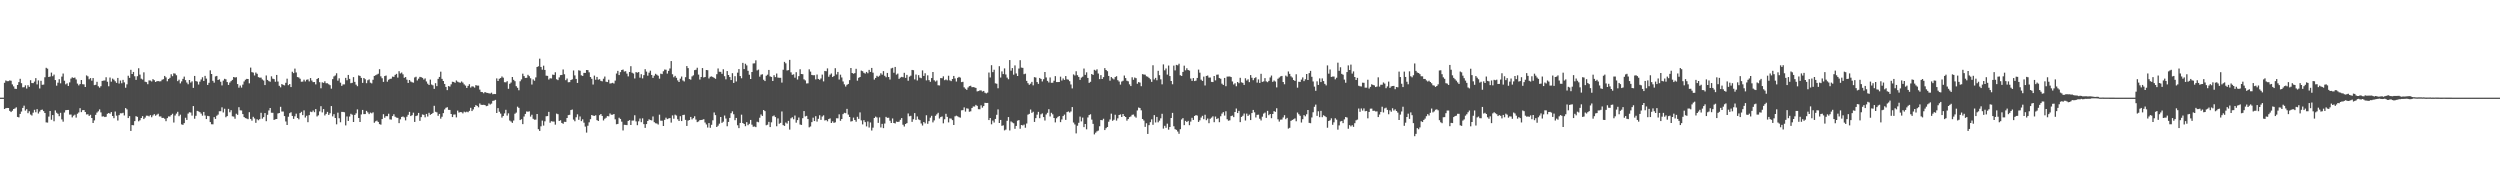 <?xml version="1.0" encoding="UTF-8"?>
<svg xmlns="http://www.w3.org/2000/svg" width="1920" height="150">
  <path d="M0 75.000h1v1.000H0zM1 75.000h1v1.000H1zM2 75.000h1v1.000H2zM3 63.615h1v20.109H3zM4 61.811h1v21.278H4zM5 62.339h1v20.553H5zM6 62.298h1v20.648H6zM7 61.727h1v23.405H7zM8 61.980h1v24.072H8zM9 64.830h1v20.191H9zM10 66.369h1v17.355H10zM11 68.128h1v15.189H11zM12 68.317h1v14.132H12zM13 65.304h1v24.506H13zM14 63.087h1v27.054H14zM15 60.517h1v26.982H15zM16 63.879h1v21.777H16zM17 67.048h1v15.826H17zM18 66.948h1v14.188H18zM19 65.536h1v19.430H19zM20 67.980h1v15.873H20zM21 65.414h1v21.536H21zM22 66.694h1v18.738H22zM23 61.585h1v26.373H23zM24 63.804h1v24.936H24zM25 63.837h1v22.674H25zM26 62.695h1v21.626H26zM27 60.001h1v26.237H27zM28 64.843h1v18.956H28zM29 61.730h1v25.477H29zM30 67.942h1v17.767H30zM31 62.053h1v22.377H31zM32 65.107h1v19.082H32zM33 64.999h1v20.347H33zM34 59.352h1v27.439H34zM35 52.048h1v41.976H35zM36 52.739h1v41.438H36zM37 59.153h1v30.399H37zM38 58.787h1v26.438H38zM39 55.764h1v36.183H39zM40 58.498h1v29.853H40zM41 57.273h1v35.848H41zM42 61.491h1v23.282H42zM43 65.802h1v20.760H43zM44 63.512h1v23.865H44zM45 60.814h1v28.451H45zM46 64.024h1v22.593H46zM47 58.852h1v32.851H47zM48 56.455h1v36.967H48zM49 62.002h1v24.401H49zM50 64.744h1v19.887H50zM51 63.996h1v20.502H51zM52 65.983h1v18.471H52zM53 63.259h1v24.752H53zM54 60.386h1v27.579H54zM55 59.398h1v30.763H55zM56 59.862h1v28.973H56zM57 59.541h1v28.503H57zM58 61.023h1v29.284H58zM59 64.226h1v23.136H59zM60 65.611h1v20.746H60zM61 64.564h1v18.516H61zM62 61.422h1v24.704H62zM63 64.688h1v19.928H63zM64 64.809h1v19.742H64zM65 66.837h1v19.177H65zM66 57.923h1v30.006H66zM67 58.636h1v29.112H67zM68 60.896h1v28.117H68zM69 59.942h1v28.224H69zM70 61.934h1v28.689H70zM71 59.954h1v34.531H71zM72 65.389h1v27.080H72zM73 65.144h1v23.090H73zM74 62.848h1v23.609H74zM75 66.243h1v19.240H75zM76 67.307h1v16.730H76zM77 66.210h1v20.131H77zM78 62.178h1v27.324H78zM79 61.900h1v27.444H79zM80 61.809h1v28.088H80zM81 59.357h1v30.273H81zM82 62.754h1v24.643H82zM83 66.243h1v20.553H83zM84 59.559h1v27.811H84zM85 62.731h1v23.350H85zM86 60.356h1v28.709H86zM87 61.186h1v29.567H87zM88 62.402h1v23.269H88zM89 63.626h1v25.226H89zM90 59.869h1v32.700H90zM91 64.172h1v24.268H91zM92 61.838h1v25.168H92zM93 63.971h1v23.089H93zM94 61.345h1v25.261H94zM95 63.290h1v25.402H95zM96 67.397h1v15.583H96zM97 64.743h1v19.299H97zM98 58.177h1v32.494H98zM99 59.802h1v29.392H99zM100 53.612h1v46.942H100zM101 56.850h1v39.205H101zM102 55.254h1v40.951H102zM103 58.552h1v34.501H103zM104 61.332h1v27.918H104zM105 58.500h1v31.273H105zM106 52.410h1v40.793H106zM107 57.294h1v35.046H107zM108 60.396h1v30.243H108zM109 61.066h1v28.113H109zM110 55.561h1v35.905H110zM111 62.777h1v27.553H111zM112 63.092h1v25.748H112zM113 64.656h1v24.234H113zM114 61.725h1v27.651H114zM115 61.844h1v26.572H115zM116 62.552h1v27.531H116zM117 60.786h1v27.838H117zM118 61.569h1v26.094H118zM119 62.994h1v25.886H119zM120 62.342h1v25.746H120zM121 62.272h1v25.073H121zM122 62.521h1v26.935H122zM123 62.428h1v26.946H123zM124 61.237h1v29.333H124zM125 60.819h1v29.706H125zM126 58.293h1v32.911H126zM127 59.458h1v33.619H127zM128 62.421h1v28.287H128zM129 60.694h1v28.697H129zM130 59.742h1v29.730H130zM131 57.027h1v31.326H131zM132 58.539h1v28.795H132zM133 56.337h1v37.749H133zM134 56.508h1v32.226H134zM135 57.814h1v29.412H135zM136 62.320h1v23.549H136zM137 61.200h1v28.057H137zM138 64.050h1v24.011H138zM139 62.491h1v33.052H139zM140 60.548h1v35.330H140zM141 58.842h1v35.722H141zM142 61.523h1v28.902H142zM143 63.409h1v28.713H143zM144 64.738h1v22.524H144zM145 61.442h1v24.802H145zM146 63.400h1v23.015H146zM147 62.449h1v26.346H147zM148 67.457h1v14.024H148zM149 58.334h1v32.830H149zM150 62.255h1v26.696H150zM151 62.695h1v22.468H151zM152 64.904h1v20.675H152zM153 62.698h1v23.433H153zM154 61.015h1v26.223H154zM155 59.321h1v29.500H155zM156 62.155h1v23.811H156zM157 58.268h1v30.459H157zM158 60.386h1v31.053H158zM159 65.252h1v23.723H159zM160 63.592h1v25.668H160zM161 53.995h1v39.765H161zM162 56.820h1v38.633H162zM163 62.047h1v33.454H163zM164 63.480h1v26.497H164zM165 58.699h1v32.617H165zM166 58.340h1v30.557H166zM167 61.439h1v26.566H167zM168 60.907h1v24.567H168zM169 62.781h1v22.637H169zM170 65.602h1v16.855H170zM171 61.894h1v24.456H171zM172 60.497h1v23.023H172zM173 60.927h1v29.118H173zM174 63.007h1v26.118H174zM175 65.205h1v18.392H175zM176 63.390h1v22.820H176zM177 62.304h1v22.308H177zM178 61.352h1v28.009H178zM179 59.136h1v30.437H179zM180 59.559h1v31.620H180zM181 59.292h1v28.054H181zM182 64.549h1v23.644H182zM183 67.321h1v14.992H183zM184 65.678h1v19.058H184zM185 67.273h1v17.571H185zM186 64.998h1v22.615H186zM187 62.582h1v27.310H187zM188 61.236h1v29.474H188zM189 60.561h1v30.452H189zM190 60.660h1v30.865H190zM191 63.985h1v22.208H191zM192 51.914h1v39.440H192zM193 55.389h1v37.270H193zM194 55.734h1v33.946H194zM195 57.935h1v33.040H195zM196 55.682h1v38.641H196zM197 56.664h1v34.929H197zM198 59.221h1v33.153H198zM199 59.642h1v31.863H199zM200 59.579h1v27.067H200zM201 61.026h1v30.096H201zM202 61.868h1v28.113H202zM203 65.347h1v21.501H203zM204 57.961h1v35.107H204zM205 61.405h1v26.763H205zM206 62.326h1v22.527H206zM207 62.778h1v20.176H207zM208 58.601h1v27.995H208zM209 60.402h1v26.223H209zM210 60.797h1v31.304H210zM211 62.748h1v28.870H211zM212 57.544h1v33.861H212zM213 62.598h1v24.538H213zM214 65.907h1v20.886H214zM215 67.075h1v14.927H215zM216 64.574h1v21.081H216zM217 65.162h1v20.510H217zM218 65.592h1v23.550H218zM219 63.586h1v29.683H219zM220 60.434h1v35.574H220zM221 65.433h1v24.241H221zM222 64.560h1v22.367H222zM223 66.879h1v19.319H223zM224 55.069h1v33.976H224zM225 56.174h1v35.121H225zM226 52.676h1v36.683H226zM227 55.676h1v31.599H227zM228 59.204h1v31.417H228zM229 59.482h1v32.180H229zM230 60.491h1v26.368H230zM231 62.752h1v23.103H231zM232 62.660h1v25.752H232zM233 61.210h1v23.562H233zM234 62.546h1v27.722H234zM235 61.238h1v27.622H235zM236 60.994h1v32.831H236zM237 62.500h1v25.937H237zM238 59.937h1v25.817H238zM239 61.832h1v24.290H239zM240 63.063h1v21.804H240zM241 62.999h1v23.179H241zM242 64.794h1v18.952H242zM243 60.668h1v28.760H243zM244 59.881h1v28.687H244zM245 63.117h1v22.447H245zM246 67.792h1v13.772H246zM247 63.229h1v23.095H247zM248 63.653h1v20.127H248zM249 62.425h1v26.231H249zM250 63.945h1v23.500H250zM251 63.934h1v21.994H251zM252 64.695h1v23.583H252zM253 65.454h1v21.551H253zM254 68.097h1v13.368H254zM255 60.781h1v28.609H255zM256 58.685h1v29.023H256zM257 57.975h1v32.671H257zM258 56.266h1v39.235H258zM259 61.963h1v24.567H259zM260 60.157h1v30.656H260zM261 63.511h1v30.387H261zM262 65.944h1v19.971H262zM263 64.833h1v21.155H263zM264 64.841h1v21.379H264zM265 59.784h1v36.547H265zM266 61.660h1v27.770H266zM267 57.545h1v35.315H267zM268 60.545h1v28.946H268zM269 63.908h1v23.470H269zM270 63.575h1v24.564H270zM271 59.260h1v34.450H271zM272 62.876h1v25.398H272zM273 65.019h1v22.042H273zM274 66.221h1v17.795H274zM275 57.903h1v32.716H275zM276 58.324h1v35.358H276zM277 59.778h1v28.152H277zM278 63.623h1v20.816H278zM279 59.924h1v27.749H279zM280 60.858h1v26.729H280zM281 63.918h1v21.245H281zM282 61.623h1v24.717H282zM283 60.955h1v26.714H283zM284 63.467h1v23.024H284zM285 64.061h1v22.966H285zM286 61.260h1v25.032H286zM287 58.301h1v35.983H287zM288 57.822h1v35.367H288zM289 57.219h1v35.405H289zM290 56.621h1v37.003H290zM291 53.126h1v42.227H291zM292 58.610h1v37.120H292zM293 60.094h1v31.353H293zM294 62.867h1v24.829H294zM295 58.407h1v32.017H295zM296 57.984h1v31.212H296zM297 62.740h1v26.509H297zM298 61.228h1v26.138H298zM299 60.545h1v31.154H299zM300 60.442h1v31.390H300zM301 58.849h1v30.277H301zM302 59.010h1v28.742H302zM303 57.482h1v32.166H303zM304 56.751h1v33.555H304zM305 59.597h1v30.937H305zM306 54.664h1v39.919H306zM307 56.407h1v35.226H307zM308 55.707h1v34.076H308zM309 57.083h1v32.355H309zM310 59.731h1v30.431H310zM311 59.196h1v33.285H311zM312 61.193h1v28.442H312zM313 63.699h1v24.483H313zM314 61.455h1v24.483H314zM315 62.607h1v26.511H315zM316 63.157h1v25.341H316zM317 63.490h1v23.031H317zM318 59.485h1v34.178H318zM319 58.951h1v30.190H319zM320 61.781h1v26.882H320zM321 60.427h1v26.330H321zM322 59.052h1v33.778H322zM323 59.280h1v30.656H323zM324 59.803h1v28.097H324zM325 61.078h1v27.157H325zM326 60.209h1v29.926H326zM327 62.561h1v24.932H327zM328 64.238h1v25.249H328zM329 65.276h1v21.361H329zM330 61.117h1v27.064H330zM331 64.904h1v22.646H331zM332 65.525h1v21.224H332zM333 68.258h1v13.014H333zM334 63.886h1v21.952H334zM335 66.158h1v20.110H335zM336 60.591h1v28.331H336zM337 59.066h1v28.423H337zM338 55.038h1v36.113H338zM339 60.567h1v29.092H339zM340 62.187h1v24.717H340zM341 64.474h1v19.605H341zM342 66.777h1v16.014H342zM343 69.224h1v13.097H343zM344 66.114h1v18.284H344zM345 66.492h1v17.935H345zM346 64.785h1v22.764H346zM347 62.796h1v27.096H347zM348 62.944h1v25.094H348zM349 63.606h1v24.281H349zM350 61.808h1v28.366H350zM351 62.712h1v22.230H351zM352 63.219h1v23.262H352zM353 63.518h1v22.573H353zM354 62.576h1v23.607H354zM355 63.435h1v23.666H355zM356 64.793h1v20.956H356zM357 65.745h1v20.537H357zM358 67.508h1v18.270H358zM359 65.957h1v20.263H359zM360 64.652h1v20.483H360zM361 67.208h1v15.590H361zM362 66.306h1v19.018H362zM363 66.451h1v17.590H363zM364 67.302h1v14.876H364zM365 65.389h1v15.287H365zM366 65.733h1v15.615H366zM367 65.767h1v16.649H367zM368 68.825h1v10.630H368zM369 70.628h1v9.879H369zM370 70.735h1v9.873H370zM371 71.637h1v8.854H371zM372 70.676h1v10.024H372zM373 71.228h1v10.334H373zM374 71.359h1v9.902H374zM375 71.667h1v7.801H375zM376 71.852h1v8.403H376zM377 71.162h1v8.399H377zM378 72.387h1v5.060H378zM379 72.129h1v5.153H379zM380 72.264h1v4.415H380zM381 60.225h1v26.566H381zM382 62.217h1v20.804H382zM383 60.483h1v25.340H383zM384 59.971h1v27.255H384zM385 58.716h1v31.606H385zM386 59.674h1v29.401H386zM387 63.153h1v23.932H387zM388 63.252h1v21.085H388zM389 62.347h1v26.458H389zM390 68.195h1v18.865H390zM391 64.375h1v28.218H391zM392 63.401h1v29.941H392zM393 59.135h1v35.231H393zM394 61.271h1v31.273H394zM395 62.371h1v25.002H395zM396 66.178h1v20.305H396zM397 67.443h1v14.495H397zM398 69.335h1v13.502H398zM399 62.420h1v29.802H399zM400 60.971h1v30.592H400zM401 56.571h1v38.759H401zM402 58.470h1v31.037H402zM403 59.838h1v27.680H403zM404 59.739h1v25.887H404zM405 57.426h1v28.393H405zM406 58.521h1v26.987H406zM407 60.107h1v29.434H407zM408 64.931h1v23.194H408zM409 60.980h1v30.249H409zM410 62.011h1v29.960H410zM411 59.459h1v32.415H411zM412 51.436h1v36.127H412zM413 50.872h1v48.348H413zM414 45.033h1v55.508H414zM415 51.415h1v45.608H415zM416 53.504h1v39.109H416zM417 50.421h1v46.044H417zM418 53.709h1v39.486H418zM419 58.091h1v31.222H419zM420 58.268h1v30.855H420zM421 61.069h1v24.829H421zM422 60.089h1v34.175H422zM423 60.280h1v32.784H423zM424 57.283h1v36.045H424zM425 57.539h1v35.826H425zM426 55.482h1v40.239H426zM427 60.891h1v26.338H427zM428 61.556h1v26.164H428zM429 59.438h1v33.441H429zM430 57.688h1v34.677H430zM431 57.573h1v36.837H431zM432 53.365h1v41.707H432zM433 57.042h1v36.513H433zM434 61.602h1v32.056H434zM435 60.309h1v30.327H435zM436 63.173h1v25.261H436zM437 63.074h1v25.077H437zM438 61.464h1v23.067H438zM439 60.929h1v23.193H439zM440 54.099h1v37.775H440zM441 57.921h1v35.190H441zM442 60.623h1v29.417H442zM443 63.700h1v24.114H443zM444 53.957h1v38.036H444zM445 54.317h1v35.128H445zM446 57.874h1v35.142H446zM447 58.331h1v33.336H447zM448 55.980h1v38.238H448zM449 56.031h1v41.193H449zM450 53.758h1v48.064H450zM451 53.884h1v42.684H451zM452 55.531h1v38.408H452zM453 59.111h1v32.426H453zM454 60.532h1v27.796H454zM455 64.914h1v23.931H455zM456 58.069h1v30.993H456zM457 61.255h1v27.250H457zM458 59.103h1v33.148H458zM459 61.164h1v31.776H459zM460 60.849h1v27.629H460zM461 62.121h1v25.440H461zM462 62.477h1v26.560H462zM463 60.461h1v32.031H463zM464 58.756h1v32.434H464zM465 62.771h1v27.632H465zM466 63.049h1v26.079H466zM467 61.230h1v28.124H467zM468 64.179h1v22.971H468zM469 63.950h1v24.147H469zM470 63.594h1v24.503H470zM471 64.134h1v23.417H471zM472 61.925h1v29.727H472zM473 56.489h1v38.936H473zM474 54.434h1v40.732H474zM475 57.631h1v32.787H475zM476 55.404h1v35.924H476zM477 53.764h1v39.682H477zM478 53.396h1v46.809H478zM479 54.927h1v40.909H479zM480 54.672h1v41.262H480zM481 56.508h1v39.584H481zM482 58.674h1v34.209H482zM483 55.273h1v36.979H483zM484 50.838h1v45.155H484zM485 55.863h1v36.740H485zM486 56.489h1v36.061H486zM487 60.272h1v28.232H487zM488 55.379h1v37.873H488zM489 55.805h1v40.327H489zM490 55.336h1v37.852H490zM491 59.653h1v31.382H491zM492 56.980h1v36.850H492zM493 60.220h1v30.663H493zM494 57.692h1v37.665H494zM495 53.168h1v45.020H495zM496 54.981h1v40.305H496zM497 58.092h1v34.847H497zM498 55.809h1v35.844H498zM499 54.253h1v37.963H499zM500 57.541h1v34.914H500zM501 59.818h1v29.643H501zM502 58.106h1v35.745H502zM503 56.686h1v37.986H503zM504 57.391h1v37.491H504zM505 58.182h1v37.480H505zM506 60.425h1v27.643H506zM507 56.590h1v36.067H507zM508 56.949h1v35.796H508zM509 54.718h1v42.045H509zM510 53.414h1v38.637H510zM511 53.561h1v36.831H511zM512 56.546h1v34.926H512zM513 54.433h1v36.555H513zM514 52.599h1v38.094H514zM515 46.898h1v47.238H515zM516 57.049h1v31.591H516zM517 59.343h1v31.835H517zM518 58.263h1v29.793H518zM519 59.763h1v28.946H519zM520 61.728h1v29.890H520zM521 62.952h1v29.973H521zM522 60.410h1v28.844H522zM523 58.785h1v34.175H523zM524 61.793h1v26.557H524zM525 62.566h1v25.537H525zM526 59.301h1v32.740H526zM527 50.733h1v45.988H527zM528 52.313h1v40.333H528zM529 60.719h1v31.460H529zM530 61.164h1v28.618H530zM531 58.653h1v33.030H531zM532 57.840h1v32.882H532zM533 53.843h1v35.446H533zM534 53.554h1v38.286H534zM535 52.009h1v41.791H535zM536 57.293h1v35.999H536zM537 61.104h1v31.175H537zM538 59.114h1v33.027H538zM539 52.270h1v39.698H539zM540 59.493h1v32.050H540zM541 59.158h1v34.926H541zM542 53.737h1v41.865H542zM543 53.922h1v44.048H543zM544 60.271h1v34.224H544zM545 58.922h1v39.203H545zM546 58.657h1v37.206H546zM547 59.177h1v33.261H547zM548 59.804h1v26.592H548zM549 60.497h1v27.927H549zM550 56.994h1v40.528H550zM551 52.561h1v43.933H551zM552 55.069h1v39.895H552zM553 55.209h1v34.639H553zM554 56.698h1v37.641H554zM555 53.181h1v40.266H555zM556 58.518h1v30.195H556zM557 60.924h1v30.121H557zM558 54.566h1v42.401H558zM559 57.592h1v36.039H559zM560 59.210h1v31.351H560zM561 61.498h1v25.439H561zM562 56.207h1v29.289H562zM563 63.679h1v24.101H563zM564 58.500h1v33.796H564zM565 62.584h1v27.981H565zM566 55.826h1v40.359H566zM567 53.057h1v45.345H567zM568 58.437h1v35.981H568zM569 60.097h1v27.953H569zM570 48.284h1v46.164H570zM571 53.044h1v42.185H571zM572 48.946h1v47.991H572zM573 50.231h1v43.572H573zM574 54.389h1v41.782H574zM575 57.407h1v37.648H575zM576 60.693h1v31.402H576zM577 55.315h1v40.451H577zM578 48.744h1v48.565H578zM579 48.644h1v48.475H579zM580 46.358h1v51.286H580zM581 54.080h1v39.432H581zM582 53.457h1v40.429H582zM583 58.891h1v31.542H583zM584 57.365h1v30.563H584zM585 57.055h1v31.987H585zM586 61.258h1v23.216H586zM587 62.258h1v23.097H587zM588 58.162h1v38.047H588zM589 57.335h1v38.395H589zM590 53.722h1v39.892H590zM591 58.671h1v38.928H591zM592 59.093h1v34.865H592zM593 62.221h1v27.085H593zM594 57.754h1v30.900H594zM595 59.242h1v30.657H595zM596 56.471h1v40.522H596zM597 59.579h1v31.348H597zM598 59.738h1v35.314H598zM599 59.739h1v34.645H599zM600 63.442h1v22.141H600zM601 53.539h1v42.588H601zM602 47.519h1v49.184H602zM603 48.634h1v45.456H603zM604 54.117h1v40.803H604zM605 53.869h1v38.982H605zM606 45.990h1v53.524H606zM607 55.556h1v35.337H607zM608 57.423h1v32.625H608zM609 57.095h1v34.512H609zM610 59.657h1v29.072H610zM611 55.425h1v38.794H611zM612 61.073h1v31.163H612zM613 58.489h1v31.780H613zM614 53.220h1v42.421H614zM615 56.824h1v39.124H615zM616 56.980h1v33.796H616zM617 60.909h1v24.371H617zM618 61.729h1v27.645H618zM619 64.092h1v24.899H619zM620 63.989h1v27.466H620zM621 53.243h1v44.564H621zM622 54.976h1v42.166H622zM623 57.565h1v36.254H623zM624 57.824h1v32.562H624zM625 57.754h1v35.231H625zM626 60.993h1v28.263H626zM627 57.267h1v36.140H627zM628 60.628h1v30.611H628zM629 61.299h1v27.226H629zM630 60.275h1v31.796H630zM631 57.306h1v32.202H631zM632 62.506h1v26.076H632zM633 54.480h1v38.017H633zM634 54.724h1v37.491H634zM635 52.538h1v40.628H635zM636 58.957h1v32.486H636zM637 57.345h1v33.606H637zM638 56.424h1v38.037H638zM639 59.116h1v34.093H639zM640 58.309h1v36.029H640zM641 52.376h1v41.582H641zM642 57.195h1v33.619H642zM643 55.245h1v35.634H643zM644 61.101h1v26.690H644zM645 57.352h1v35.413H645zM646 59.477h1v31.917H646zM647 62.559h1v25.073H647zM648 64.755h1v21.851H648zM649 66.465h1v20.475H649zM650 65.143h1v18.444H650zM651 64.438h1v23.555H651zM652 61.519h1v28.327H652zM653 52.237h1v41.119H653zM654 56.062h1v36.981H654zM655 56.650h1v33.690H655zM656 56.172h1v36.001H656zM657 52.824h1v40.659H657zM658 61.955h1v27.741H658zM659 59.760h1v31.523H659zM660 59.141h1v27.180H660zM661 54.245h1v38.233H661zM662 54.682h1v40.857H662zM663 55.900h1v36.395H663zM664 56.527h1v37.258H664zM665 55.262h1v41.818H665zM666 56.258h1v37.003H666zM667 53.648h1v44.320H667zM668 55.270h1v38.773H668zM669 52.167h1v48.076H669zM670 55.793h1v42.280H670zM671 61.117h1v29.488H671zM672 59.860h1v29.665H672zM673 58.225h1v31.968H673zM674 58.985h1v35.400H674zM675 58.096h1v32.082H675zM676 56.272h1v41.636H676zM677 57.333h1v37.780H677zM678 54.609h1v43.814H678zM679 58.236h1v36.645H679zM680 59.317h1v30.417H680zM681 56.027h1v34.502H681zM682 59.132h1v31.281H682zM683 61.090h1v31.639H683zM684 52.544h1v41.900H684zM685 52.074h1v38.903H685zM686 55.842h1v38.618H686zM687 51.430h1v43.390H687zM688 57.303h1v36.094H688zM689 56.549h1v37.129H689zM690 60.564h1v32.889H690zM691 59.593h1v32.396H691zM692 59.033h1v31.650H692zM693 59.348h1v36.450H693zM694 55.901h1v41.293H694zM695 59.797h1v35.452H695zM696 57.496h1v37.059H696zM697 62.023h1v25.127H697zM698 58.892h1v30.390H698zM699 58.119h1v30.829H699zM700 53.719h1v39.866H700zM701 53.915h1v37.679H701zM702 60.986h1v25.874H702zM703 57.244h1v34.816H703zM704 61.790h1v27.659H704zM705 57.687h1v34.025H705zM706 59.581h1v32.677H706zM707 60.065h1v34.748H707zM708 54.054h1v42.336H708zM709 58.317h1v35.377H709zM710 56.269h1v38.497H710zM711 61.768h1v26.732H711zM712 57.850h1v37.208H712zM713 61.536h1v31.480H713zM714 62.826h1v27.554H714zM715 59.960h1v28.998H715zM716 55.272h1v38.716H716zM717 61.621h1v30.866H717zM718 62.608h1v26.342H718zM719 61.776h1v26.012H719zM720 65.464h1v21.142H720zM721 65.617h1v25.397H721zM722 59.938h1v29.953H722zM723 60.125h1v29.309H723zM724 58.601h1v36.095H724zM725 61.572h1v30.035H725zM726 61.013h1v26.361H726zM727 61.700h1v28.078H727zM728 58.189h1v35.789H728zM729 61.691h1v29.229H729zM730 62.310h1v28.794H730zM731 60.653h1v31.630H731zM732 58.335h1v37.642H732zM733 60.248h1v29.113H733zM734 62.636h1v26.173H734zM735 59.790h1v29.572H735zM736 59.041h1v30.970H736zM737 59.589h1v30.782H737zM738 63.062h1v21.693H738zM739 62.823h1v21.777H739zM740 67.082h1v15.400H740zM741 68.129h1v17.575H741zM742 68.997h1v14.209H742zM743 67.162h1v16.311H743zM744 66.134h1v19.677H744zM745 65.853h1v19.634H745zM746 66.991h1v15.932H746zM747 66.874h1v14.899H747zM748 67.134h1v14.706H748zM749 67.547h1v12.992H749zM750 70.192h1v11.107H750zM751 69.937h1v13.936H751zM752 69.427h1v14.512H752zM753 69.430h1v11.487H753zM754 70.278h1v12.400H754zM755 69.848h1v11.624H755zM756 71.195h1v7.752H756zM757 71.710h1v7.403H757zM758 71.131h1v7.924H758zM759 55.707h1v36.527H759zM760 59.490h1v31.151H760zM761 50.086h1v45.395H761zM762 55.388h1v37.247H762zM763 53.556h1v40.531H763zM764 63.998h1v27.335H764zM765 64.295h1v23.887H765zM766 67.764h1v16.267H766zM767 50.836h1v43.611H767zM768 59.525h1v32.579H768zM769 54.853h1v41.754H769zM770 56.894h1v39.371H770zM771 52.547h1v47.581H771zM772 57.186h1v42.348H772zM773 59.591h1v33.184H773zM774 60.891h1v29.035H774zM775 46.116h1v54.106H775zM776 54.255h1v39.028H776zM777 52.269h1v41.795H777zM778 57.356h1v37.305H778zM779 50.215h1v48.697H779zM780 56.433h1v40.301H780zM781 58.351h1v34.311H781zM782 52.660h1v39.626H782zM783 46.233h1v52.642H783zM784 51.902h1v44.083H784zM785 52.120h1v44.230H785zM786 56.967h1v38.715H786zM787 56.578h1v41.520H787zM788 62.124h1v32.734H788zM789 63.876h1v24.191H789zM790 65.126h1v22.312H790zM791 64.278h1v19.820H791zM792 62.896h1v23.777H792zM793 65.548h1v20.257H793zM794 59.219h1v34.440H794zM795 59.531h1v31.217H795zM796 63.020h1v25.061H796zM797 64.396h1v21.506H797zM798 59.852h1v30.937H798zM799 60.611h1v27.182H799zM800 62.555h1v24.527H800zM801 60.812h1v29.088H801zM802 55.274h1v37.289H802zM803 59.516h1v28.406H803zM804 62.104h1v24.515H804zM805 63.321h1v20.525H805zM806 59.480h1v29.946H806zM807 63.616h1v23.011H807zM808 63.558h1v24.274H808zM809 62.022h1v28.601H809zM810 58.466h1v35.512H810zM811 63.004h1v27.841H811zM812 63.026h1v26.731H812zM813 62.957h1v26.122H813zM814 58.882h1v34.924H814zM815 61.869h1v29.877H815zM816 60.263h1v28.866H816zM817 61.376h1v26.629H817zM818 58.398h1v33.677H818zM819 60.912h1v25.133H819zM820 61.176h1v24.453H820zM821 62.356h1v24.045H821zM822 64.877h1v20.730H822zM823 67.900h1v14.310H823zM824 57.157h1v36.923H824zM825 57.949h1v37.632H825zM826 54.733h1v47.719H826zM827 57.757h1v38.800H827zM828 59.069h1v35.220H828zM829 61.340h1v28.187H829zM830 59.597h1v33.651H830zM831 58.899h1v31.438H831zM832 52.659h1v44.976H832zM833 57.515h1v37.723H833zM834 55.573h1v43.773H834zM835 59.866h1v30.335H835zM836 63.656h1v24.696H836zM837 62.814h1v24.940H837zM838 56.846h1v35.016H838zM839 57.537h1v37.617H839zM840 53.618h1v49.591H840zM841 54.246h1v47.654H841zM842 53.232h1v47.639H842zM843 56.491h1v43.821H843zM844 60.799h1v36.161H844zM845 57.725h1v34.419H845zM846 60.657h1v31.700H846zM847 59.226h1v31.979H847zM848 52.311h1v47.598H848zM849 53.742h1v44.705H849zM850 54.660h1v42.857H850zM851 58.342h1v35.150H851zM852 61.976h1v29.795H852zM853 59.187h1v28.117H853zM854 60.221h1v32.545H854zM855 60.991h1v30.966H855zM856 59.167h1v28.957H856zM857 58.519h1v34.113H857zM858 61.577h1v29.287H858zM859 62.593h1v25.715H859zM860 64.950h1v22.888H860zM861 62.642h1v27.236H861zM862 62.006h1v25.561H862zM863 58.005h1v31.148H863zM864 59.941h1v29.918H864zM865 62.011h1v30.652H865zM866 62.438h1v28.990H866zM867 64.783h1v25.172H867zM868 66.123h1v23.334H868zM869 59.334h1v28.821H869zM870 61.276h1v26.709H870zM871 59.556h1v29.913H871zM872 60.082h1v30.280H872zM873 64.297h1v20.539H873zM874 63.032h1v19.563H874zM875 63.449h1v19.537H875zM876 66.220h1v18.519H876zM877 56.949h1v34.431H877zM878 57.247h1v35.316H878zM879 57.336h1v40.104H879zM880 58.569h1v36.080H880zM881 58.936h1v43.909H881zM882 59.809h1v36.319H882zM883 60.887h1v32.944H883zM884 62.871h1v28.752H884zM885 50.149h1v45.720H885zM886 61.006h1v27.429H886zM887 59.812h1v34.265H887zM888 61.643h1v28.154H888zM889 54.351h1v39.608H889zM890 57.775h1v34.912H890zM891 60.932h1v29.922H891zM892 64.751h1v22.641H892zM893 49.435h1v49.313H893zM894 53.998h1v42.638H894zM895 52.598h1v45.560H895zM896 57.278h1v37.674H896zM897 50.306h1v49.260H897zM898 58.410h1v39.131H898zM899 62.210h1v28.396H899zM900 64.738h1v21.933H900zM901 50.389h1v46.592H901zM902 54.043h1v45.202H902zM903 49.807h1v49.949H903zM904 50.158h1v50.864H904zM905 48.942h1v53.797H905zM906 57.793h1v41.432H906zM907 58.330h1v33.413H907zM908 55.250h1v35.472H908zM909 50.422h1v45.706H909zM910 53.998h1v38.808H910zM911 52.436h1v41.254H911zM912 53.760h1v39.076H912zM913 54.238h1v41.925H913zM914 60.294h1v33.111H914zM915 62.124h1v28.349H915zM916 59.948h1v32.178H916zM917 62.252h1v26.822H917zM918 61.888h1v26.470H918zM919 59.835h1v28.930H919zM920 53.429h1v40.202H920zM921 55.796h1v36.617H921zM922 61.183h1v29.083H922zM923 62.169h1v26.756H923zM924 58.833h1v32.722H924zM925 65.642h1v22.451H925zM926 58.317h1v33.996H926zM927 58.007h1v33.014H927zM928 59.600h1v35.020H928zM929 59.535h1v31.640H929zM930 62.877h1v27.452H930zM931 63.009h1v26.349H931zM932 58.379h1v35.494H932zM933 61.764h1v27.724H933zM934 57.416h1v34.040H934zM935 57.239h1v33.604H935zM936 59.967h1v33.899H936zM937 60.474h1v28.831H937zM938 64.237h1v22.989H938zM939 65.246h1v20.888H939zM940 59.867h1v28.929H940zM941 66.207h1v19.250H941zM942 58.847h1v32.753H942zM943 58.755h1v33.960H943zM944 58.703h1v33.732H944zM945 59.189h1v29.971H945zM946 62.576h1v26.179H946zM947 64.856h1v25.100H947zM948 63.933h1v22.064H948zM949 66.233h1v17.121H949zM950 62.972h1v23.870H950zM951 63.883h1v21.256H951zM952 59.752h1v34.026H952zM953 63.232h1v26.568H953zM954 63.659h1v25.227H954zM955 65.214h1v21.978H955zM956 60.124h1v32.445H956zM957 61.846h1v25.395H957zM958 60.935h1v28.087H958zM959 63.069h1v24.961H959zM960 57.626h1v34.562H960zM961 59.723h1v27.120H961zM962 61.605h1v22.849H962zM963 60.012h1v26.236H963zM964 59.365h1v30.834H964zM965 63.425h1v24.782H965zM966 60.953h1v27.086H966zM967 63.683h1v27.490H967zM968 56.669h1v35.843H968zM969 62.878h1v26.747H969zM970 62.538h1v24.695H970zM971 60.023h1v26.466H971zM972 62.531h1v28.015H972zM973 63.131h1v21.999H973zM974 62.107h1v26.358H974zM975 59.499h1v28.043H975zM976 57.996h1v32.759H976zM977 62.887h1v24.680H977zM978 61.841h1v23.506H978zM979 62.643h1v23.273H979zM980 67.141h1v15.998H980zM981 60.484h1v31.149H981zM982 59.523h1v33.855H982zM983 58.696h1v33.227H983zM984 58.304h1v33.513H984zM985 62.967h1v27.232H985zM986 64.700h1v23.777H986zM987 58.085h1v33.464H987zM988 58.841h1v31.684H988zM989 54.881h1v43.873H989zM990 56.738h1v41.394H990zM991 58.640h1v34.201H991zM992 59.528h1v32.565H992zM993 61.420h1v30.167H993zM994 62.138h1v28.809H994zM995 57.022h1v36.109H995zM996 67.325h1v19.123H996zM997 62.758h1v25.008H997zM998 62.941h1v26.011H998zM999 61.121h1v32.976H999zM1000 59.419h1v32.128H1000zM1001 62.296h1v26.117H1001zM1002 60.861h1v28.481H1002zM1003 56.809h1v30.952H1003zM1004 61.437h1v23.068H1004zM1005 56.181h1v38.162H1005zM1006 54.413h1v40.224H1006zM1007 58.976h1v31.213H1007zM1008 62.582h1v23.646H1008zM1009 66.519h1v15.507H1009zM1010 69.759h1v10.561H1010zM1011 62.447h1v26.552H1011zM1012 65.243h1v20.192H1012zM1013 60.195h1v29.807H1013zM1014 63.015h1v22.147H1014zM1015 60.231h1v29.757H1015zM1016 62.246h1v26.288H1016zM1017 64.401h1v24.778H1017zM1018 65.571h1v24.377H1018zM1019 50.216h1v47.872H1019zM1020 56.600h1v36.312H1020zM1021 53.353h1v39.014H1021zM1022 59.095h1v31.801H1022zM1023 58.797h1v37.068H1023zM1024 58.770h1v35.188H1024zM1025 60.920h1v29.925H1025zM1026 59.721h1v32.202H1026zM1027 48.146h1v51.453H1027zM1028 54.371h1v41.933H1028zM1029 51.666h1v41.637H1029zM1030 56.705h1v36.151H1030zM1031 57.407h1v37.138H1031zM1032 61.150h1v30.571H1032zM1033 63.519h1v26.340H1033zM1034 55.365h1v34.910H1034zM1035 50.201h1v48.664H1035zM1036 53.785h1v42.339H1036zM1037 49.595h1v47.488H1037zM1038 56.521h1v39.619H1038zM1039 54.836h1v42.595H1039zM1040 59.149h1v35.469H1040zM1041 61.464h1v30.926H1041zM1042 59.798h1v32.050H1042zM1043 65.845h1v17.518H1043zM1044 66.227h1v19.634H1044zM1045 66.422h1v16.873H1045zM1046 63.492h1v21.433H1046zM1047 63.613h1v19.655H1047zM1048 67.324h1v18.132H1048zM1049 67.333h1v17.865H1049zM1050 61.251h1v29.633H1050zM1051 68.000h1v17.975H1051zM1052 66.710h1v16.757H1052zM1053 64.719h1v18.691H1053zM1054 65.231h1v19.893H1054zM1055 65.581h1v19.462H1055zM1056 66.869h1v18.757H1056zM1057 66.442h1v19.127H1057zM1058 59.401h1v30.507H1058zM1059 66.499h1v21.437H1059zM1060 65.096h1v20.847H1060zM1061 65.063h1v16.897H1061zM1062 63.334h1v23.018H1062zM1063 64.224h1v19.022H1063zM1064 67.714h1v14.956H1064zM1065 66.376h1v17.991H1065zM1066 62.681h1v25.076H1066zM1067 67.472h1v17.255H1067zM1068 66.337h1v19.493H1068zM1069 66.039h1v17.134H1069zM1070 65.941h1v18.971H1070zM1071 68.515h1v15.435H1071zM1072 66.841h1v18.401H1072zM1073 67.089h1v19.401H1073zM1074 55.000h1v37.142H1074zM1075 59.171h1v28.863H1075zM1076 64.305h1v21.323H1076zM1077 66.871h1v15.112H1077zM1078 54.996h1v41.594H1078zM1079 59.061h1v35.173H1079zM1080 62.756h1v27.079H1080zM1081 64.729h1v22.572H1081zM1082 54.780h1v36.534H1082zM1083 58.574h1v27.750H1083zM1084 59.374h1v29.114H1084zM1085 57.803h1v36.761H1085zM1086 48.728h1v55.859H1086zM1087 54.414h1v48.414H1087zM1088 55.718h1v42.698H1088zM1089 56.079h1v43.179H1089zM1090 56.934h1v40.918H1090zM1091 58.551h1v34.584H1091zM1092 58.627h1v35.095H1092zM1093 60.606h1v31.525H1093zM1094 60.635h1v30.436H1094zM1095 61.724h1v27.525H1095zM1096 62.628h1v25.023H1096zM1097 61.970h1v26.743H1097zM1098 62.990h1v23.633H1098zM1099 63.966h1v19.387H1099zM1100 65.463h1v20.864H1100zM1101 65.726h1v19.845H1101zM1102 66.753h1v17.546H1102zM1103 66.053h1v17.911H1103zM1104 64.788h1v19.940H1104zM1105 54.129h1v38.198H1105zM1106 53.978h1v39.897H1106zM1107 57.006h1v37.597H1107zM1108 59.399h1v30.644H1108zM1109 60.496h1v29.456H1109zM1110 63.915h1v23.006H1110zM1111 64.216h1v20.665H1111zM1112 65.228h1v19.681H1112zM1113 49.881h1v47.039H1113zM1114 53.540h1v40.827H1114zM1115 57.863h1v36.667H1115zM1116 59.827h1v30.077H1116zM1117 60.867h1v28.277H1117zM1118 61.952h1v26.896H1118zM1119 63.299h1v24.109H1119zM1120 64.484h1v22.893H1120zM1121 54.935h1v41.313H1121zM1122 55.539h1v41.137H1122zM1123 58.094h1v34.525H1123zM1124 60.071h1v31.626H1124zM1125 61.914h1v26.895H1125zM1126 63.653h1v24.124H1126zM1127 67.186h1v19.057H1127zM1128 67.902h1v16.988H1128zM1129 52.777h1v44.247H1129zM1130 57.721h1v35.995H1130zM1131 62.487h1v26.398H1131zM1132 65.104h1v19.754H1132zM1133 58.434h1v37.999H1133zM1134 59.648h1v30.515H1134zM1135 60.876h1v28.647H1135zM1136 63.449h1v27.335H1136zM1137 62.780h1v28.068H1137zM1138 68.929h1v13.187H1138zM1139 62.480h1v24.703H1139zM1140 63.761h1v22.863H1140zM1141 58.789h1v28.758H1141zM1142 62.128h1v27.934H1142zM1143 62.475h1v28.734H1143zM1144 65.366h1v23.996H1144zM1145 61.809h1v32.765H1145zM1146 65.551h1v21.525H1146zM1147 61.308h1v24.887H1147zM1148 61.628h1v25.341H1148zM1149 61.172h1v26.552H1149zM1150 64.537h1v24.588H1150zM1151 64.386h1v24.049H1151zM1152 61.106h1v27.843H1152zM1153 56.260h1v34.675H1153zM1154 64.955h1v23.320H1154zM1155 58.553h1v31.523H1155zM1156 61.529h1v25.753H1156zM1157 59.989h1v28.073H1157zM1158 65.832h1v24.526H1158zM1159 62.669h1v26.679H1159zM1160 60.302h1v29.220H1160zM1161 64.999h1v26.222H1161zM1162 62.539h1v23.888H1162zM1163 58.380h1v28.763H1163zM1164 60.760h1v28.087H1164zM1165 57.860h1v33.287H1165zM1166 62.640h1v27.320H1166zM1167 62.234h1v28.470H1167zM1168 59.303h1v34.748H1168zM1169 65.875h1v18.988H1169zM1170 63.090h1v22.291H1170zM1171 61.260h1v27.563H1171zM1172 56.179h1v33.411H1172zM1173 58.243h1v31.204H1173zM1174 62.037h1v27.678H1174zM1175 62.609h1v26.035H1175zM1176 58.559h1v32.970H1176zM1177 62.022h1v26.319H1177zM1178 56.571h1v35.717H1178zM1179 58.105h1v32.664H1179zM1180 59.548h1v34.725H1180zM1181 60.554h1v29.499H1181zM1182 64.387h1v24.334H1182zM1183 64.214h1v22.891H1183zM1184 58.804h1v32.209H1184zM1185 66.104h1v21.737H1185zM1186 63.359h1v21.398H1186zM1187 64.109h1v20.686H1187zM1188 61.772h1v26.002H1188zM1189 62.649h1v23.351H1189zM1190 65.752h1v20.168H1190zM1191 65.706h1v20.766H1191zM1192 57.992h1v31.822H1192zM1193 65.933h1v21.334H1193zM1194 59.140h1v33.433H1194zM1195 58.827h1v32.277H1195zM1196 57.894h1v34.014H1196zM1197 61.837h1v27.526H1197zM1198 64.300h1v24.060H1198zM1199 64.377h1v24.582H1199zM1200 55.826h1v41.688H1200zM1201 61.841h1v27.395H1201zM1202 60.969h1v26.785H1202zM1203 69.511h1v10.743H1203zM1204 66.668h1v18.053H1204zM1205 67.153h1v13.428H1205zM1206 70.022h1v10.235H1206zM1207 66.570h1v13.572H1207zM1208 57.727h1v32.944H1208zM1209 62.468h1v24.955H1209zM1210 60.314h1v28.281H1210zM1211 62.010h1v23.745H1211zM1212 63.229h1v23.122H1212zM1213 67.071h1v15.751H1213zM1214 71.124h1v9.009H1214zM1215 59.266h1v30.560H1215zM1216 59.572h1v29.945H1216zM1217 65.365h1v21.046H1217zM1218 60.848h1v26.349H1218zM1219 63.786h1v22.348H1219zM1220 64.616h1v20.720H1220zM1221 67.668h1v13.338H1221zM1222 71.199h1v8.272H1222zM1223 57.334h1v33.807H1223zM1224 60.570h1v28.688H1224zM1225 62.148h1v24.941H1225zM1226 61.306h1v25.521H1226zM1227 62.629h1v22.233H1227zM1228 65.647h1v19.157H1228zM1229 67.896h1v16.422H1229zM1230 68.280h1v13.497H1230zM1231 58.170h1v33.901H1231zM1232 57.288h1v34.878H1232zM1233 64.109h1v20.279H1233zM1234 66.801h1v14.066H1234zM1235 64.373h1v18.383H1235zM1236 66.358h1v16.472H1236zM1237 68.349h1v12.181H1237zM1238 69.652h1v10.700H1238zM1239 58.782h1v32.071H1239zM1240 58.768h1v30.578H1240zM1241 61.805h1v22.367H1241zM1242 67.852h1v14.149H1242zM1243 63.688h1v24.058H1243zM1244 64.628h1v20.467H1244zM1245 67.621h1v16.593H1245zM1246 67.176h1v15.119H1246zM1247 58.977h1v31.443H1247zM1248 57.152h1v31.996H1248zM1249 56.683h1v34.574H1249zM1250 58.791h1v32.682H1250zM1251 62.237h1v25.086H1251zM1252 64.398h1v20.377H1252zM1253 67.609h1v14.648H1253zM1254 67.800h1v13.040H1254zM1255 58.000h1v32.335H1255zM1256 57.820h1v31.069H1256zM1257 58.467h1v33.659H1257zM1258 59.706h1v33.718H1258zM1259 65.128h1v22.366H1259zM1260 65.530h1v19.348H1260zM1261 68.283h1v12.364H1261zM1262 69.915h1v9.181H1262zM1263 62.176h1v22.526H1263zM1264 67.809h1v13.952H1264zM1265 61.741h1v28.281H1265zM1266 66.209h1v17.382H1266zM1267 57.788h1v32.136H1267zM1268 63.072h1v22.791H1268zM1269 64.772h1v18.462H1269zM1270 67.294h1v18.134H1270zM1271 62.660h1v24.105H1271zM1272 64.587h1v18.474H1272zM1273 60.263h1v29.995H1273zM1274 63.918h1v22.808H1274zM1275 56.089h1v36.908H1275zM1276 62.178h1v27.406H1276zM1277 62.531h1v24.169H1277zM1278 60.326h1v29.316H1278zM1279 62.726h1v25.890H1279zM1280 58.816h1v33.094H1280zM1281 60.055h1v29.122H1281zM1282 56.745h1v32.096H1282zM1283 54.299h1v40.150H1283zM1284 61.203h1v28.630H1284zM1285 63.032h1v24.266H1285zM1286 61.916h1v29.054H1286zM1287 62.656h1v25.542H1287zM1288 56.421h1v34.902H1288zM1289 58.926h1v33.906H1289zM1290 52.264h1v43.800H1290zM1291 53.129h1v41.459H1291zM1292 62.352h1v27.366H1292zM1293 65.538h1v19.430H1293zM1294 60.781h1v27.730H1294zM1295 62.358h1v26.557H1295zM1296 64.749h1v18.613H1296zM1297 68.253h1v15.096H1297zM1298 68.128h1v15.860H1298zM1299 69.632h1v10.553H1299zM1300 71.323h1v7.500H1300zM1301 71.256h1v6.811H1301zM1302 61.361h1v27.304H1302zM1303 63.808h1v22.997H1303zM1304 62.213h1v23.424H1304zM1305 65.866h1v18.445H1305zM1306 65.091h1v21.315H1306zM1307 69.193h1v14.198H1307zM1308 69.242h1v12.196H1308zM1309 70.230h1v9.910H1309zM1310 60.971h1v28.144H1310zM1311 65.303h1v20.935H1311zM1312 61.815h1v23.860H1312zM1313 67.605h1v15.529H1313zM1314 63.811h1v22.367H1314zM1315 67.518h1v16.282H1315zM1316 68.828h1v11.501H1316zM1317 70.740h1v8.940H1317zM1318 59.381h1v31.277H1318zM1319 64.664h1v21.995H1319zM1320 59.803h1v26.057H1320zM1321 68.402h1v14.446H1321zM1322 65.741h1v18.757H1322zM1323 68.605h1v13.317H1323zM1324 69.839h1v10.215H1324zM1325 70.383h1v9.015H1325zM1326 62.512h1v25.790H1326zM1327 66.699h1v17.509H1327zM1328 63.465h1v22.438H1328zM1329 65.731h1v17.670H1329zM1330 63.880h1v21.607H1330zM1331 68.141h1v14.256H1331zM1332 70.423h1v9.099H1332zM1333 68.884h1v13.690H1333zM1334 63.226h1v25.801H1334zM1335 65.425h1v21.703H1335zM1336 58.476h1v31.414H1336zM1337 62.292h1v24.135H1337zM1338 64.765h1v19.075H1338zM1339 67.776h1v13.513H1339zM1340 70.216h1v8.946H1340zM1341 63.335h1v24.731H1341zM1342 61.282h1v26.973H1342zM1343 60.243h1v27.058H1343zM1344 58.383h1v31.084H1344zM1345 64.017h1v21.115H1345zM1346 68.047h1v14.029H1346zM1347 68.791h1v11.308H1347zM1348 69.172h1v10.434H1348zM1349 63.348h1v24.643H1349zM1350 63.963h1v24.041H1350zM1351 61.679h1v24.574H1351zM1352 60.563h1v25.928H1352zM1353 66.080h1v18.218H1353zM1354 68.580h1v12.715H1354zM1355 69.574h1v10.376H1355zM1356 71.980h1v6.921H1356zM1357 58.102h1v33.731H1357zM1358 61.999h1v27.810H1358zM1359 56.423h1v35.085H1359zM1360 57.884h1v34.109H1360zM1361 54.392h1v40.031H1361zM1362 56.998h1v33.903H1362zM1363 61.931h1v25.596H1363zM1364 64.796h1v19.150H1364zM1365 55.547h1v38.536H1365zM1366 57.761h1v37.142H1366zM1367 50.181h1v47.577H1367zM1368 51.402h1v44.497H1368zM1369 50.084h1v49.345H1369zM1370 56.249h1v38.760H1370zM1371 59.780h1v32.268H1371zM1372 65.331h1v19.238H1372zM1373 59.170h1v31.633H1373zM1374 62.809h1v26.130H1374zM1375 54.898h1v41.776H1375zM1376 55.560h1v38.415H1376zM1377 57.551h1v33.837H1377zM1378 60.754h1v28.586H1378zM1379 62.806h1v22.392H1379zM1380 66.314h1v18.892H1380zM1381 58.715h1v34.804H1381zM1382 62.089h1v27.628H1382zM1383 56.346h1v37.195H1383zM1384 58.014h1v33.521H1384zM1385 55.975h1v36.801H1385zM1386 61.418h1v30.474H1386zM1387 62.892h1v26.332H1387zM1388 68.567h1v17.173H1388zM1389 60.794h1v26.750H1389zM1390 67.205h1v14.491H1390zM1391 60.336h1v30.479H1391zM1392 66.643h1v18.056H1392zM1393 59.112h1v32.991H1393zM1394 61.399h1v25.269H1394zM1395 63.678h1v20.983H1395zM1396 66.729h1v18.077H1396zM1397 63.432h1v26.066H1397zM1398 63.834h1v23.742H1398zM1399 60.271h1v27.038H1399zM1400 62.570h1v26.076H1400zM1401 55.409h1v39.521H1401zM1402 61.175h1v28.524H1402zM1403 62.454h1v25.331H1403zM1404 63.384h1v25.444H1404zM1405 66.214h1v21.514H1405zM1406 63.461h1v22.233H1406zM1407 64.257h1v20.071H1407zM1408 56.984h1v34.438H1408zM1409 54.209h1v40.467H1409zM1410 57.795h1v34.382H1410zM1411 59.110h1v28.162H1411zM1412 60.368h1v29.068H1412zM1413 63.593h1v21.206H1413zM1414 59.643h1v31.458H1414zM1415 62.119h1v26.444H1415zM1416 55.030h1v39.147H1416zM1417 55.444h1v39.721H1417zM1418 60.670h1v30.809H1418zM1419 60.479h1v27.195H1419zM1420 56.372h1v39.912H1420zM1421 59.667h1v32.608H1421zM1422 61.949h1v24.931H1422zM1423 65.367h1v19.419H1423zM1424 61.546h1v23.550H1424zM1425 67.675h1v14.429H1425zM1426 69.450h1v10.478H1426zM1427 68.986h1v11.142H1427zM1428 61.288h1v31.195H1428zM1429 64.618h1v21.586H1429zM1430 67.413h1v14.624H1430zM1431 69.589h1v11.151H1431zM1432 65.986h1v17.033H1432zM1433 68.552h1v11.620H1433zM1434 71.697h1v6.466H1434zM1435 72.050h1v6.620H1435zM1436 62.694h1v27.701H1436zM1437 65.712h1v17.546H1437zM1438 63.902h1v19.557H1438zM1439 67.726h1v12.942H1439zM1440 62.983h1v22.266H1440zM1441 68.644h1v13.624H1441zM1442 68.843h1v12.168H1442zM1443 70.126h1v10.311H1443zM1444 62.403h1v31.591H1444zM1445 65.804h1v18.845H1445zM1446 63.399h1v20.856H1446zM1447 68.596h1v13.020H1447zM1448 67.773h1v14.778H1448zM1449 70.168h1v9.349H1449zM1450 70.550h1v8.162H1450zM1451 72.103h1v5.158H1451zM1452 62.055h1v26.858H1452zM1453 64.123h1v20.549H1453zM1454 60.603h1v28.408H1454zM1455 67.786h1v15.371H1455zM1456 65.204h1v18.745H1456zM1457 69.268h1v12.469H1457zM1458 71.116h1v7.801H1458zM1459 67.913h1v18.540H1459zM1460 61.726h1v27.063H1460zM1461 64.411h1v20.244H1461zM1462 62.211h1v23.480H1462zM1463 66.536h1v17.899H1463zM1464 65.741h1v16.730H1464zM1465 69.093h1v12.107H1465zM1466 70.501h1v10.015H1466zM1467 64.087h1v23.669H1467zM1468 61.005h1v27.969H1468zM1469 61.327h1v24.343H1469zM1470 64.221h1v19.486H1470zM1471 65.567h1v20.884H1471zM1472 66.526h1v16.633H1472zM1473 69.304h1v13.027H1473zM1474 70.416h1v9.787H1474zM1475 61.396h1v27.982H1475zM1476 60.653h1v29.496H1476zM1477 62.073h1v23.388H1477zM1478 66.303h1v17.112H1478zM1479 68.613h1v13.293H1479zM1480 69.811h1v10.310H1480zM1481 71.093h1v8.316H1481zM1482 71.164h1v7.432H1482zM1483 62.489h1v26.510H1483zM1484 63.849h1v23.455H1484zM1485 61.790h1v24.314H1485zM1486 61.956h1v24.644H1486zM1487 66.873h1v17.866H1487zM1488 69.653h1v11.214H1488zM1489 70.700h1v8.587H1489zM1490 70.979h1v7.298H1490zM1491 61.049h1v27.309H1491zM1492 65.112h1v20.251H1492zM1493 58.326h1v33.169H1493zM1494 57.362h1v33.399H1494zM1495 66.447h1v18.458H1495zM1496 68.189h1v13.242H1496zM1497 69.512h1v11.040H1497zM1498 70.602h1v9.129H1498zM1499 57.086h1v34.447H1499zM1500 57.534h1v32.035H1500zM1501 62.535h1v25.337H1501zM1502 66.371h1v17.101H1502zM1503 58.061h1v34.459H1503zM1504 62.893h1v29.056H1504zM1505 65.047h1v23.189H1505zM1506 64.703h1v21.717H1506zM1507 53.611h1v35.099H1507zM1508 56.186h1v31.215H1508zM1509 60.426h1v30.115H1509zM1510 61.686h1v28.225H1510zM1511 54.539h1v46.020H1511zM1512 57.967h1v41.041H1512zM1513 58.905h1v35.584H1513zM1514 61.267h1v31.281H1514zM1515 58.225h1v36.787H1515zM1516 65.699h1v17.659H1516zM1517 60.417h1v28.704H1517zM1518 63.929h1v22.321H1518zM1519 62.784h1v22.725H1519zM1520 66.486h1v17.041H1520zM1521 67.613h1v14.044H1521zM1522 64.975h1v20.441H1522zM1523 62.225h1v26.009H1523zM1524 64.509h1v19.764H1524zM1525 59.302h1v28.559H1525zM1526 63.582h1v21.425H1526zM1527 67.374h1v16.528H1527zM1528 69.191h1v10.940H1528zM1529 70.869h1v9.492H1529zM1530 61.410h1v27.746H1530zM1531 55.410h1v36.771H1531zM1532 61.290h1v28.536H1532zM1533 64.595h1v20.201H1533zM1534 58.903h1v30.770H1534zM1535 58.728h1v35.153H1535zM1536 62.367h1v30.694H1536zM1537 65.188h1v21.089H1537zM1538 58.646h1v31.527H1538zM1539 55.808h1v34.335H1539zM1540 62.314h1v22.468H1540zM1541 64.980h1v18.407H1541zM1542 62.519h1v25.208H1542zM1543 65.099h1v21.593H1543zM1544 67.319h1v17.945H1544zM1545 68.319h1v15.828H1545zM1546 59.956h1v32.285H1546zM1547 62.113h1v27.620H1547zM1548 58.866h1v30.159H1548zM1549 59.023h1v29.938H1549zM1550 62.930h1v21.956H1550zM1551 67.029h1v17.712H1551zM1552 69.586h1v13.001H1552zM1553 71.569h1v8.793H1553zM1554 60.998h1v28.083H1554zM1555 65.342h1v20.838H1555zM1556 59.014h1v31.238H1556zM1557 59.335h1v29.723H1557zM1558 64.913h1v20.543H1558zM1559 69.111h1v12.368H1559zM1560 69.670h1v9.781H1560zM1561 71.464h1v7.621H1561zM1562 61.394h1v28.065H1562zM1563 64.632h1v21.050H1563zM1564 63.413h1v21.521H1564zM1565 64.249h1v18.550H1565zM1566 69.194h1v11.333H1566zM1567 70.450h1v8.707H1567zM1568 71.929h1v5.992H1568zM1569 71.692h1v6.276H1569zM1570 62.473h1v26.100H1570zM1571 66.233h1v17.471H1571zM1572 59.359h1v30.716H1572zM1573 62.788h1v24.844H1573zM1574 65.738h1v20.656H1574zM1575 67.849h1v13.962H1575zM1576 69.533h1v10.210H1576zM1577 67.902h1v11.706H1577zM1578 60.988h1v28.737H1578zM1579 66.386h1v18.945H1579zM1580 67.856h1v15.001H1580zM1581 68.767h1v11.298H1581zM1582 71.110h1v7.037H1582zM1583 71.738h1v5.997H1583zM1584 72.880h1v5.233H1584zM1585 72.831h1v4.511H1585zM1586 72.375h1v5.019H1586zM1587 72.347h1v5.564H1587zM1588 72.442h1v6.112H1588zM1589 72.389h1v5.962H1589zM1590 72.670h1v5.128H1590zM1591 72.601h1v4.231H1591zM1592 73.085h1v3.929H1592zM1593 73.252h1v3.719H1593zM1594 73.338h1v3.408H1594zM1595 73.418h1v2.916H1595zM1596 73.823h1v2.410H1596zM1597 73.543h1v2.745H1597zM1598 73.667h1v2.284H1598zM1599 73.965h1v2.254H1599zM1600 73.967h1v2.151H1600zM1601 73.948h1v1.946H1601zM1602 73.950h1v1.974H1602zM1603 74.061h1v1.830H1603zM1604 73.999h1v1.901H1604zM1605 73.971h1v1.852H1605zM1606 74.083h1v1.434H1606zM1607 74.264h1v1.244H1607zM1608 74.419h1v1.094H1608zM1609 74.445h1v1.078H1609zM1610 74.299h1v1.268H1610zM1611 74.400h1v1.255H1611zM1612 74.897h1v1.000H1612zM1613 74.935h1v1.000H1613zM1614 74.897h1v1.000H1614zM1615 74.909h1v1.000H1615zM1616 74.948h1v1.000H1616zM1617 74.952h1v1.000H1617zM1618 74.948h1v1.000H1618zM1619 74.949h1v1.000H1619zM1620 74.963h1v1.000H1620zM1621 74.971h1v1.000H1621zM1622 74.979h1v1.000H1622zM1623 74.979h1v1.000H1623zM1624 74.988h1v1.000H1624zM1625 74.984h1v1.000H1625zM1626 74.984h1v1.000H1626zM1627 74.984h1v1.000H1627zM1628 74.989h1v1.000H1628zM1629 74.985h1v1.000H1629zM1630 74.986h1v1.000H1630zM1631 74.993h1v1.000H1631zM1632 74.991h1v1.000H1632zM1633 74.991h1v1.000H1633zM1634 74.994h1v1.000H1634zM1635 74.994h1v1.000H1635zM1636 74.995h1v1.000H1636zM1637 74.996h1v1.000H1637zM1638 74.997h1v1.000H1638zM1639 74.997h1v1.000H1639zM1640 70.413h1v8.859H1640zM1641 60.808h1v26.372H1641zM1642 63.452h1v23.140H1642zM1643 65.534h1v17.973H1643zM1644 67.098h1v15.809H1644zM1645 65.211h1v21.134H1645zM1646 66.488h1v17.080H1646zM1647 69.122h1v12.703H1647zM1648 67.396h1v16.565H1648zM1649 56.415h1v34.598H1649zM1650 60.808h1v28.615H1650zM1651 62.358h1v25.995H1651zM1652 62.874h1v25.904H1652zM1653 59.236h1v34.449H1653zM1654 63.871h1v26.952H1654zM1655 65.260h1v20.611H1655zM1656 66.895h1v18.425H1656zM1657 57.992h1v34.040H1657zM1658 63.757h1v23.974H1658zM1659 64.153h1v22.224H1659zM1660 66.721h1v18.183H1660zM1661 61.800h1v28.830H1661zM1662 60.367h1v30.005H1662zM1663 62.196h1v28.145H1663zM1664 64.821h1v23.963H1664zM1665 54.858h1v37.945H1665zM1666 54.121h1v41.313H1666zM1667 53.624h1v41.803H1667zM1668 58.669h1v31.997H1668zM1669 58.341h1v34.370H1669zM1670 61.310h1v30.191H1670zM1671 65.653h1v17.548H1671zM1672 64.804h1v19.853H1672zM1673 52.633h1v45.744H1673zM1674 56.396h1v35.912H1674zM1675 58.717h1v31.733H1675zM1676 60.437h1v28.306H1676zM1677 59.459h1v36.113H1677zM1678 62.929h1v30.101H1678zM1679 57.019h1v37.984H1679zM1680 62.720h1v25.110H1680zM1681 62.076h1v25.437H1681zM1682 60.622h1v30.303H1682zM1683 61.702h1v31.115H1683zM1684 61.942h1v24.369H1684zM1685 65.003h1v21.776H1685zM1686 63.785h1v19.043H1686zM1687 61.621h1v22.199H1687zM1688 63.691h1v20.088H1688zM1689 65.081h1v18.386H1689zM1690 64.607h1v20.456H1690zM1691 64.498h1v19.637H1691zM1692 60.758h1v25.462H1692zM1693 63.323h1v22.682H1693zM1694 65.390h1v18.682H1694zM1695 67.739h1v15.771H1695zM1696 65.683h1v16.879H1696zM1697 64.595h1v20.024H1697zM1698 65.495h1v17.059H1698zM1699 63.232h1v19.993H1699zM1700 68.898h1v11.170H1700zM1701 63.510h1v21.924H1701zM1702 63.173h1v21.548H1702zM1703 64.095h1v19.674H1703zM1704 65.942h1v17.518H1704zM1705 55.468h1v34.813H1705zM1706 64.801h1v23.651H1706zM1707 63.956h1v23.096H1707zM1708 63.284h1v24.864H1708zM1709 65.864h1v19.103H1709zM1710 66.732h1v15.539H1710zM1711 65.166h1v18.258H1711zM1712 67.249h1v13.813H1712zM1713 64.095h1v22.675H1713zM1714 65.103h1v19.598H1714zM1715 66.045h1v18.524H1715zM1716 68.243h1v13.160H1716zM1717 66.631h1v16.178H1717zM1718 68.034h1v13.018H1718zM1719 68.290h1v12.469H1719zM1720 67.941h1v12.236H1720zM1721 64.527h1v22.474H1721zM1722 62.735h1v23.953H1722zM1723 65.764h1v18.876H1723zM1724 67.738h1v14.146H1724zM1725 69.792h1v10.515H1725zM1726 69.066h1v13.133H1726zM1727 68.532h1v12.613H1727zM1728 70.103h1v10.067H1728zM1729 70.096h1v11.001H1729zM1730 63.776h1v21.843H1730zM1731 66.146h1v18.934H1731zM1732 65.810h1v19.231H1732zM1733 67.067h1v13.626H1733zM1734 65.624h1v19.765H1734zM1735 68.633h1v13.540H1735zM1736 69.751h1v10.565H1736zM1737 70.975h1v8.169H1737zM1738 61.002h1v30.137H1738zM1739 60.182h1v31.154H1739zM1740 62.545h1v26.974H1740zM1741 63.151h1v26.560H1741zM1742 63.133h1v24.551H1742zM1743 64.801h1v21.652H1743zM1744 64.459h1v20.500H1744zM1745 66.777h1v14.969H1745zM1746 67.645h1v14.426H1746zM1747 62.335h1v26.812H1747zM1748 60.739h1v27.250H1748zM1749 64.008h1v20.946H1749zM1750 65.407h1v17.101H1750zM1751 68.659h1v13.915H1751zM1752 68.327h1v15.371H1752zM1753 67.225h1v13.234H1753zM1754 66.166h1v15.116H1754zM1755 65.721h1v17.571H1755zM1756 66.280h1v18.427H1756zM1757 63.094h1v24.544H1757zM1758 67.109h1v17.826H1758zM1759 66.585h1v17.805H1759zM1760 63.876h1v20.102H1760zM1761 64.982h1v18.930H1761zM1762 65.293h1v19.301H1762zM1763 67.906h1v14.150H1763zM1764 68.786h1v13.570H1764zM1765 68.041h1v12.767H1765zM1766 63.825h1v23.241H1766zM1767 65.268h1v19.052H1767zM1768 68.275h1v13.563H1768zM1769 66.218h1v18.334H1769zM1770 65.114h1v18.292H1770zM1771 63.241h1v22.200H1771zM1772 63.676h1v21.796H1772zM1773 69.515h1v9.620H1773zM1774 67.441h1v15.663H1774zM1775 71.202h1v7.536H1775zM1776 62.250h1v23.272H1776zM1777 62.426h1v28.682H1777zM1778 64.784h1v21.468H1778zM1779 64.657h1v20.857H1779zM1780 66.925h1v15.773H1780zM1781 65.789h1v18.373H1781zM1782 66.404h1v19.329H1782zM1783 66.743h1v18.686H1783zM1784 67.324h1v16.143H1784zM1785 65.041h1v20.147H1785zM1786 64.758h1v17.727H1786zM1787 65.564h1v17.849H1787zM1788 69.009h1v14.675H1788zM1789 69.872h1v12.569H1789zM1790 69.809h1v9.746H1790zM1791 70.194h1v10.441H1791zM1792 70.178h1v10.026H1792zM1793 69.204h1v12.117H1793zM1794 69.299h1v10.947H1794zM1795 70.154h1v8.953H1795zM1796 70.924h1v8.379H1796zM1797 71.130h1v7.201H1797zM1798 71.653h1v6.300H1798zM1799 71.722h1v6.216H1799zM1800 72.408h1v5.078H1800zM1801 72.638h1v4.297H1801zM1802 72.316h1v5.110H1802zM1803 71.983h1v5.568H1803zM1804 72.890h1v4.449H1804zM1805 73.197h1v3.733H1805zM1806 73.509h1v3.003H1806zM1807 71.902h1v6.089H1807zM1808 72.160h1v5.360H1808zM1809 73.319h1v3.806H1809zM1810 73.715h1v2.408H1810zM1811 73.717h1v2.174H1811zM1812 73.195h1v3.124H1812zM1813 73.426h1v2.963H1813zM1814 73.884h1v2.128H1814zM1815 73.987h1v2.554H1815zM1816 73.227h1v3.958H1816zM1817 73.491h1v3.761H1817zM1818 73.495h1v3.908H1818zM1819 73.406h1v4.117H1819zM1820 73.444h1v3.464H1820zM1821 73.373h1v3.556H1821zM1822 73.758h1v2.821H1822zM1823 74.067h1v2.372H1823zM1824 73.752h1v2.509H1824zM1825 73.919h1v2.136H1825zM1826 74.237h1v1.616H1826zM1827 74.165h1v1.568H1827zM1828 74.009h1v1.989H1828zM1829 73.913h1v2.144H1829zM1830 74.353h1v1.629H1830zM1831 73.934h1v1.818H1831zM1832 73.654h1v2.470H1832zM1833 73.334h1v3.404H1833zM1834 73.176h1v3.565H1834zM1835 73.750h1v2.579H1835zM1836 73.835h1v2.531H1836zM1837 73.915h1v2.959H1837zM1838 73.676h1v3.495H1838zM1839 73.669h1v3.336H1839zM1840 73.659h1v3.017H1840zM1841 73.607h1v2.924H1841zM1842 73.595h1v2.610H1842zM1843 74.052h1v2.151H1843zM1844 74.307h1v1.674H1844zM1845 74.076h1v1.919H1845zM1846 74.152h1v1.786H1846zM1847 74.088h1v1.805H1847zM1848 73.961h1v1.833H1848zM1849 73.901h1v2.073H1849zM1850 73.815h1v2.392H1850zM1851 73.953h1v2.232H1851zM1852 74.472h1v1.488H1852zM1853 74.633h1v1.000H1853zM1854 74.655h1v1.000H1854zM1855 74.802h1v1.000H1855zM1856 74.818h1v1.000H1856zM1857 74.771h1v1.000H1857zM1858 74.773h1v1.000H1858zM1859 74.762h1v1.000H1859zM1860 74.837h1v1.000H1860zM1861 74.773h1v1.000H1861zM1862 74.899h1v1.000H1862zM1863 74.908h1v1.000H1863zM1864 74.889h1v1.000H1864zM1865 74.892h1v1.000H1865zM1866 74.872h1v1.000H1866zM1867 74.941h1v1.000H1867zM1868 74.932h1v1.000H1868zM1869 74.933h1v1.000H1869zM1870 74.900h1v1.000H1870zM1871 74.929h1v1.000H1871zM1872 74.916h1v1.000H1872zM1873 74.948h1v1.000H1873zM1874 74.966h1v1.000H1874zM1875 74.965h1v1.000H1875zM1876 74.953h1v1.000H1876zM1877 74.948h1v1.000H1877zM1878 74.970h1v1.000H1878zM1879 74.967h1v1.000H1879zM1880 74.969h1v1.000H1880zM1881 74.975h1v1.000H1881zM1882 74.975h1v1.000H1882zM1883 74.985h1v1.000H1883zM1884 74.985h1v1.000H1884zM1885 74.986h1v1.000H1885zM1886 74.985h1v1.000H1886zM1887 74.990h1v1.000H1887zM1888 74.990h1v1.000H1888zM1889 74.991h1v1.000H1889zM1890 74.989h1v1.000H1890zM1891 74.991h1v1.000H1891zM1892 74.994h1v1.000H1892zM1893 74.996h1v1.000H1893zM1894 74.995h1v1.000H1894zM1895 74.995h1v1.000H1895zM1896 74.997h1v1.000H1896zM1897 74.996h1v1.000H1897zM1898 74.997h1v1.000H1898zM1899 74.997h1v1.000H1899zM1900 74.998h1v1.000H1900zM1901 74.998h1v1.000H1901zM1902 74.998h1v1.000H1902zM1903 74.998h1v1.000H1903zM1904 74.998h1v1.000H1904zM1905 74.998h1v1.000H1905zM1906 74.999h1v1.000H1906zM1907 74.999h1v1.000H1907zM1908 74.999h1v1.000H1908zM1909 74.999h1v1.000H1909zM1910 74.999h1v1.000H1910zM1911 74.999h1v1.000H1911zM1912 74.999h1v1.000H1912zM1913 75.000h1v1.000H1913zM1914 74.999h1v1.000H1914zM1915 75.000h1v1.000H1915zM1916 74.999h1v1.000H1916zM1917 75.000h1v1.000H1917zM1918 75.000h1v1.000H1918zM1919 75.000h1v1.000H1919z" fill="#4a4a4a"></path>
</svg>
